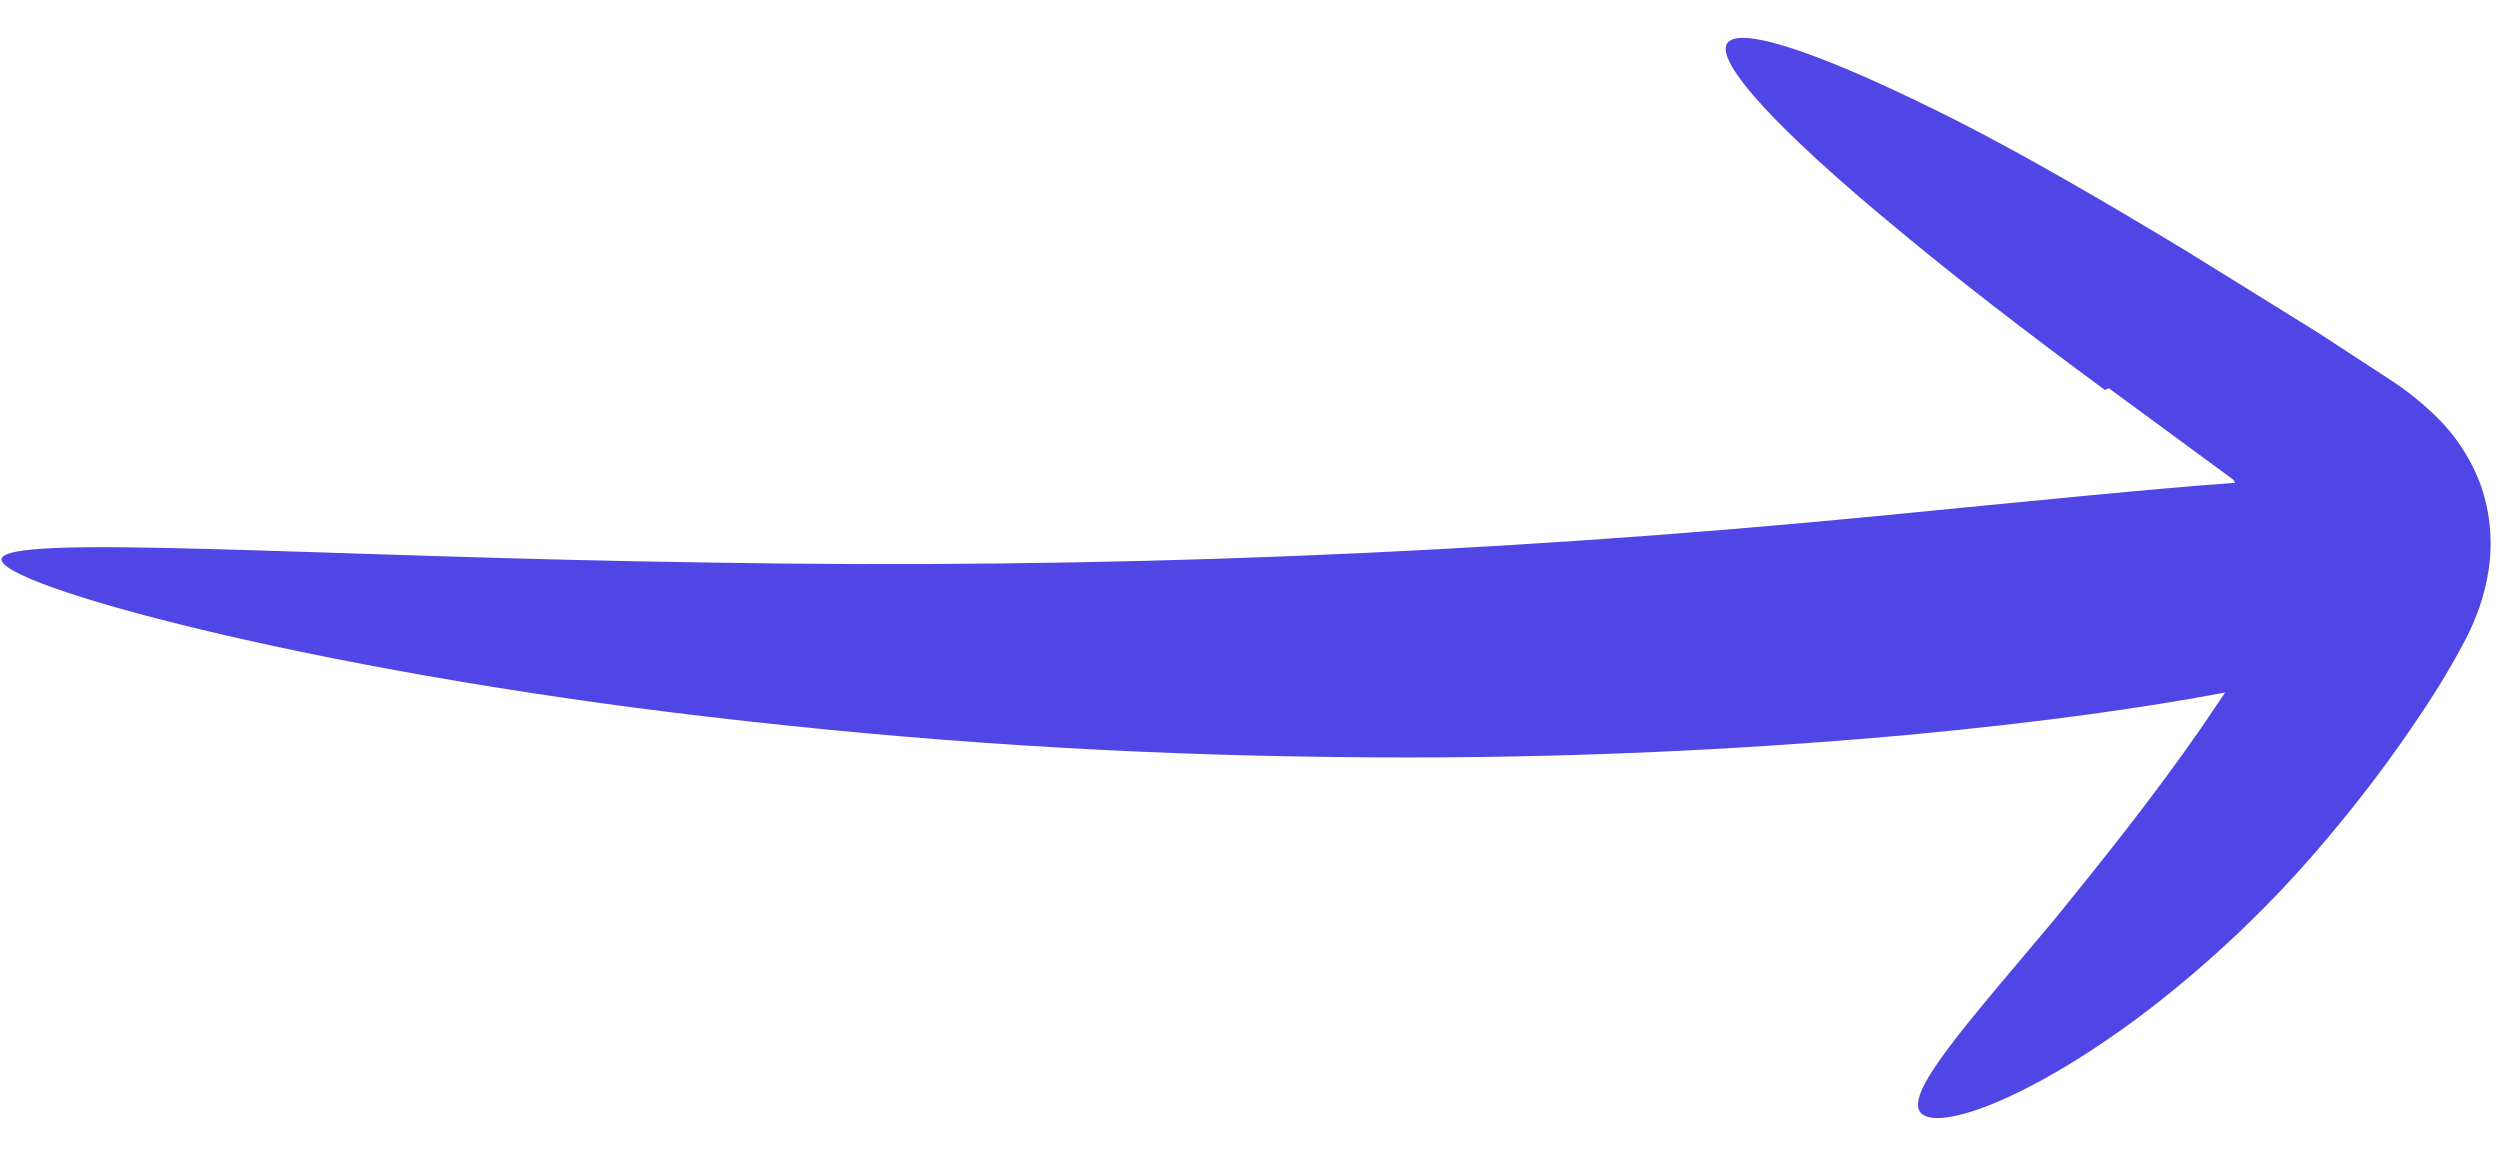 <svg width="56" height="26" viewBox="0 0 56 26" fill="none" xmlns="http://www.w3.org/2000/svg">
<path d="M47.15 8.735C45.367 7.424 43.775 6.192 42.475 5.108C39.872 2.959 38.404 1.387 38.691 0.968C38.978 0.55 40.95 1.245 43.87 2.722C45.324 3.463 47.078 4.475 48.976 5.624L51.921 7.45L53.464 8.457C53.856 8.705 54.221 8.992 54.553 9.315C55.014 9.758 55.366 10.301 55.582 10.903C55.783 11.502 55.839 12.141 55.745 12.769C55.701 13.065 55.627 13.356 55.526 13.639C55.452 13.846 55.365 14.049 55.268 14.246C54.962 14.835 54.623 15.405 54.252 15.956C53.61 16.925 52.911 17.856 52.16 18.745C50.912 20.239 49.496 21.587 47.94 22.762C45.283 24.739 43.302 25.361 43.004 24.9C42.706 24.44 44.033 22.962 46.018 20.599C46.953 19.442 48.144 17.98 49.299 16.317L49.844 15.512C48.096 15.842 45.789 16.177 42.717 16.464C38.462 16.848 34.191 17.012 29.923 16.957C25.208 16.907 20.502 16.605 15.826 16.051C6.891 15.011 -0.083 13.092 0.035 12.518C0.152 11.945 7.143 12.478 15.885 12.601C24.609 12.753 33.339 12.406 42.034 11.561C45.66 11.207 48.219 10.948 50.065 10.815L50.024 10.743L47.241 8.698" fill="#4F46E5"/>
</svg>
